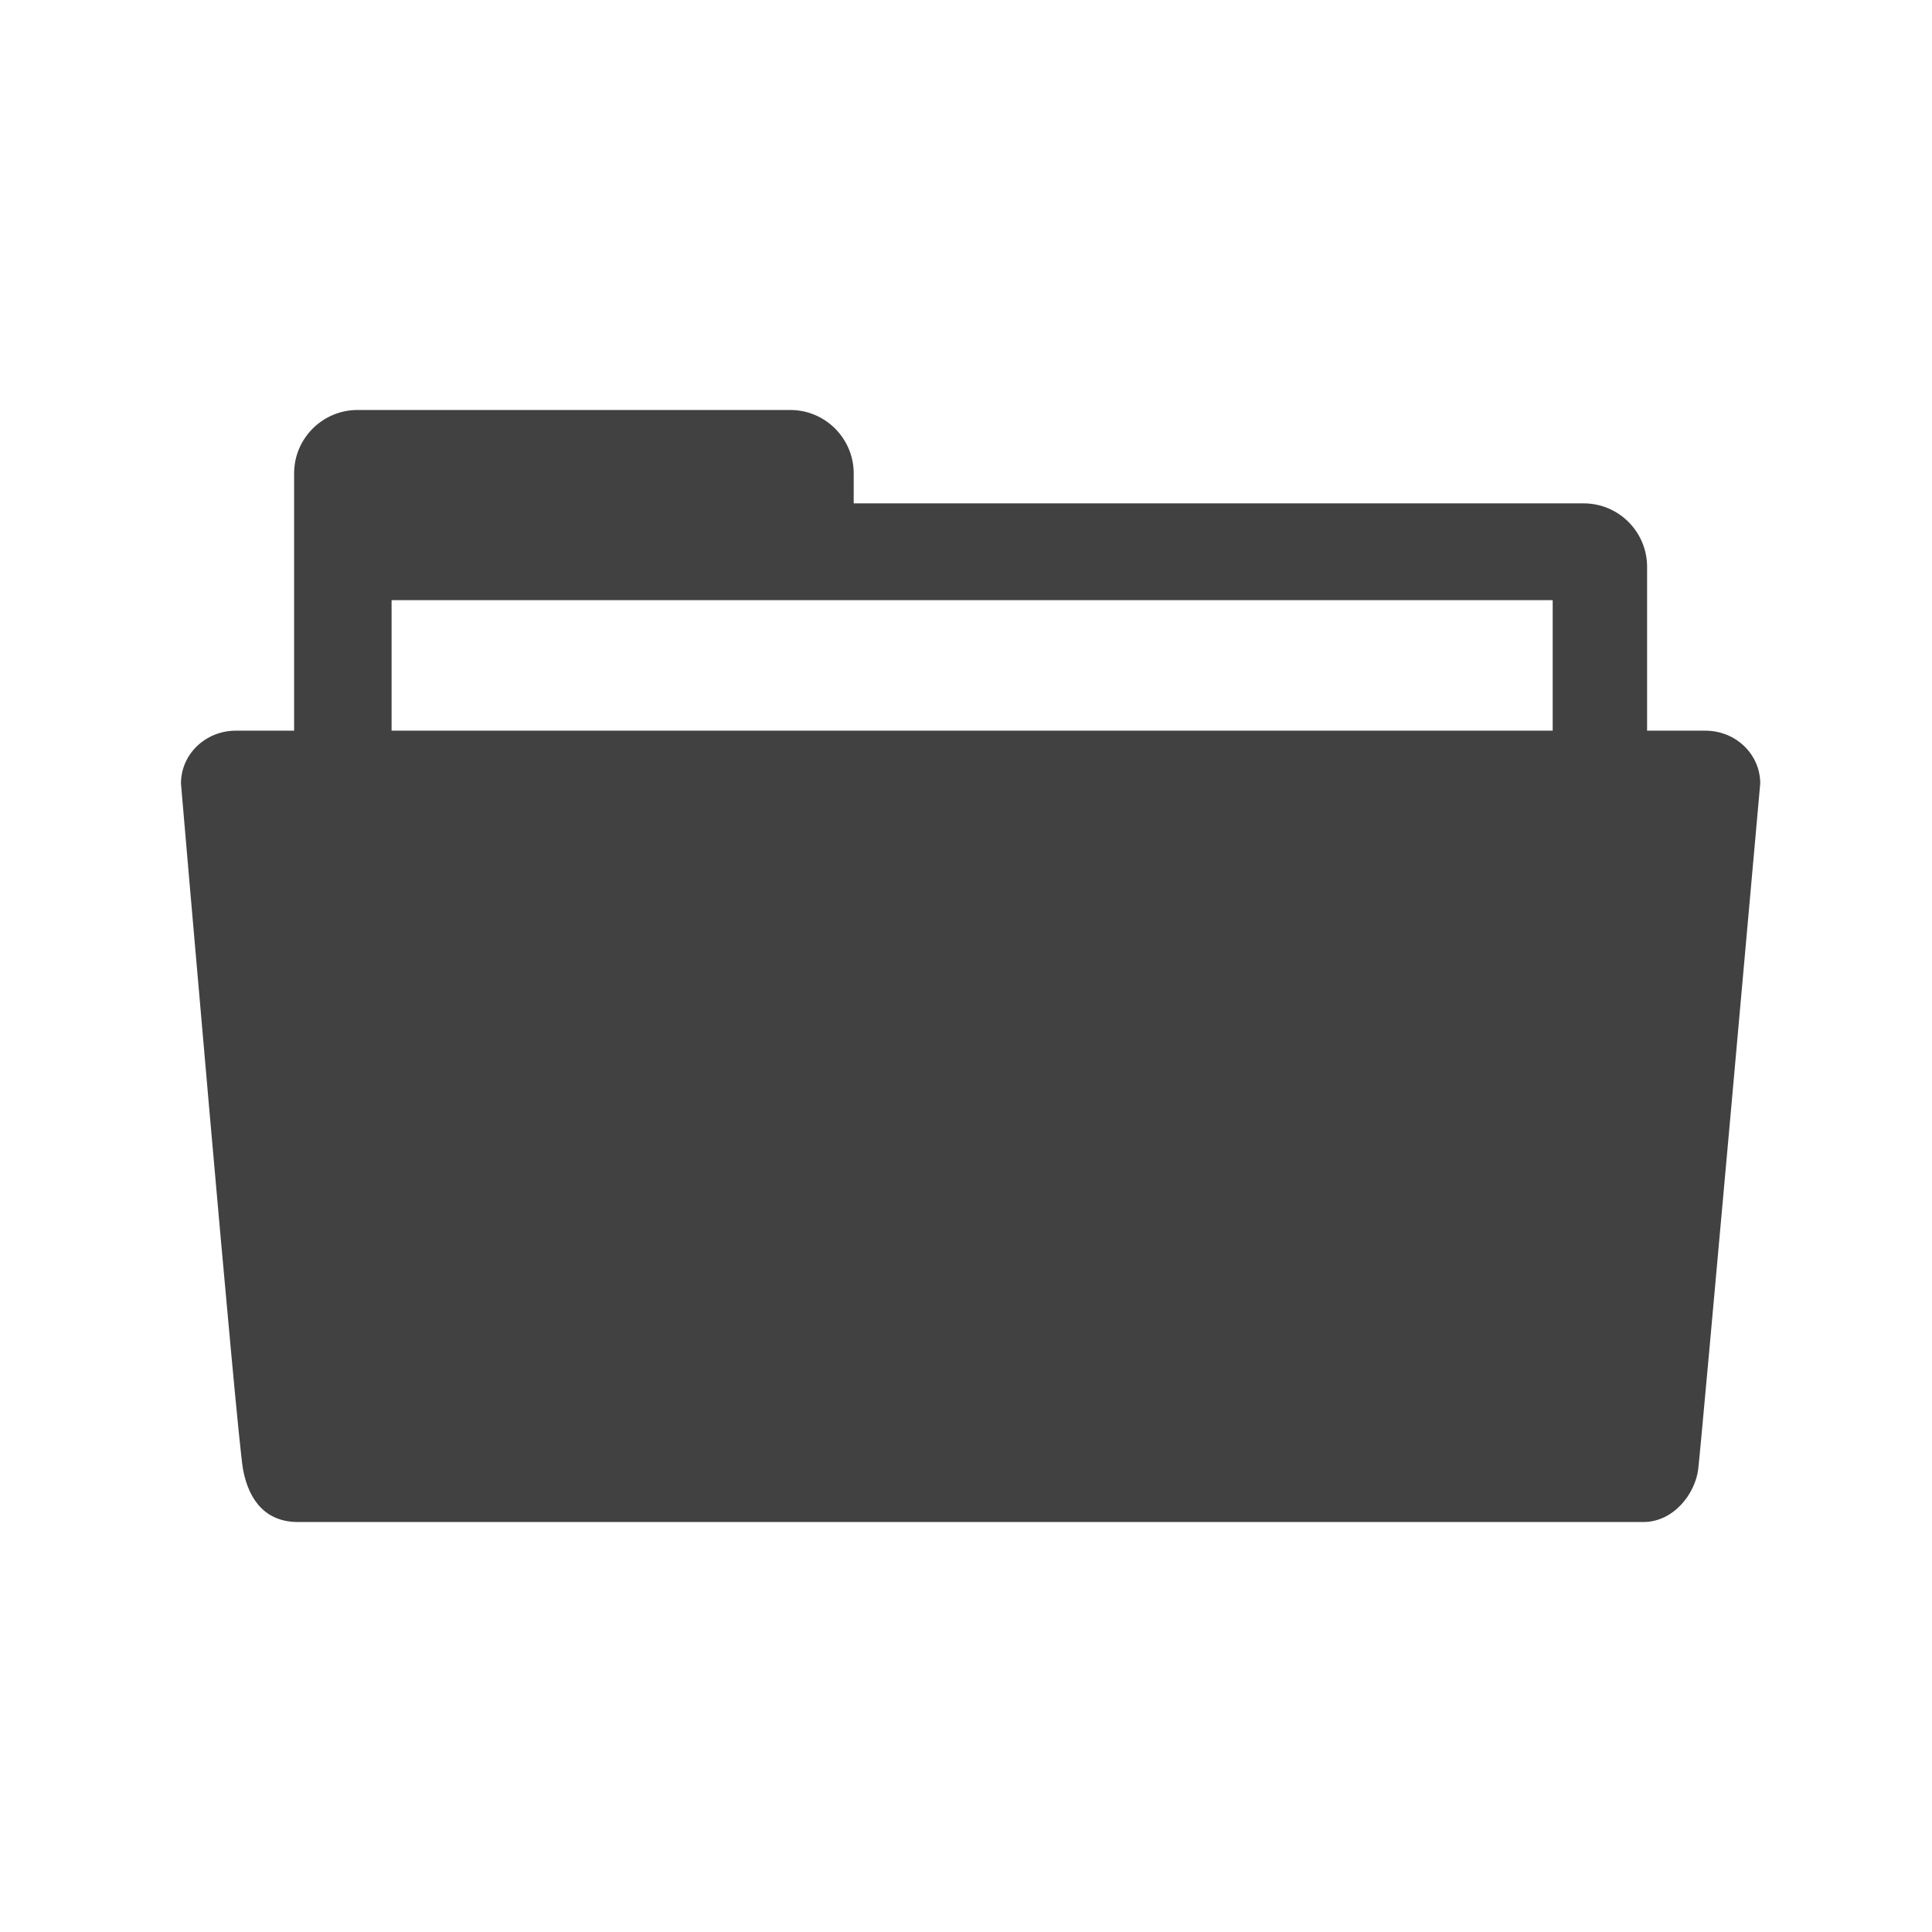 <?xml version="1.0" encoding="utf-8"?>
<!-- Generator: Adobe Illustrator 24.2.1, SVG Export Plug-In . SVG Version: 6.00 Build 0)  -->
<svg version="1.1" id="Layer_1" xmlns="http://www.w3.org/2000/svg" xmlns:xlink="http://www.w3.org/1999/xlink" x="0px" y="0px"
	 viewBox="0 0 566.9 566.9" style="enable-background:new 0 0 566.9 566.9;" xml:space="preserve">
<style type="text/css">
	.st0{fill-rule:evenodd;clip-rule:evenodd;fill:#414142;}
</style>
<path class="st0" d="M500.4,214.4h-17.1v-48.1c0-10.2-8.3-18.6-18.6-18.6H250.5v-8.8c0-10.2-8.3-18.6-18.6-18.6h-127
	c-10.2,0-18.6,8.3-18.6,18.6v75.5H69.2c-8.9,0-16.1,6.9-16.1,15.5c0,0,16.4,191.4,18.2,201.2c1.8,9.8,7.2,15.5,16.1,15.5h394.8
	c8.9,0,15.2-8.3,16.1-15.5c0.9-7.3,18.2-201.2,18.2-201.2C516.5,221.3,509.3,214.4,500.4,214.4z M455.6,214.4H114.9v-38.3h340.7
	V214.4z"/>
</svg>
